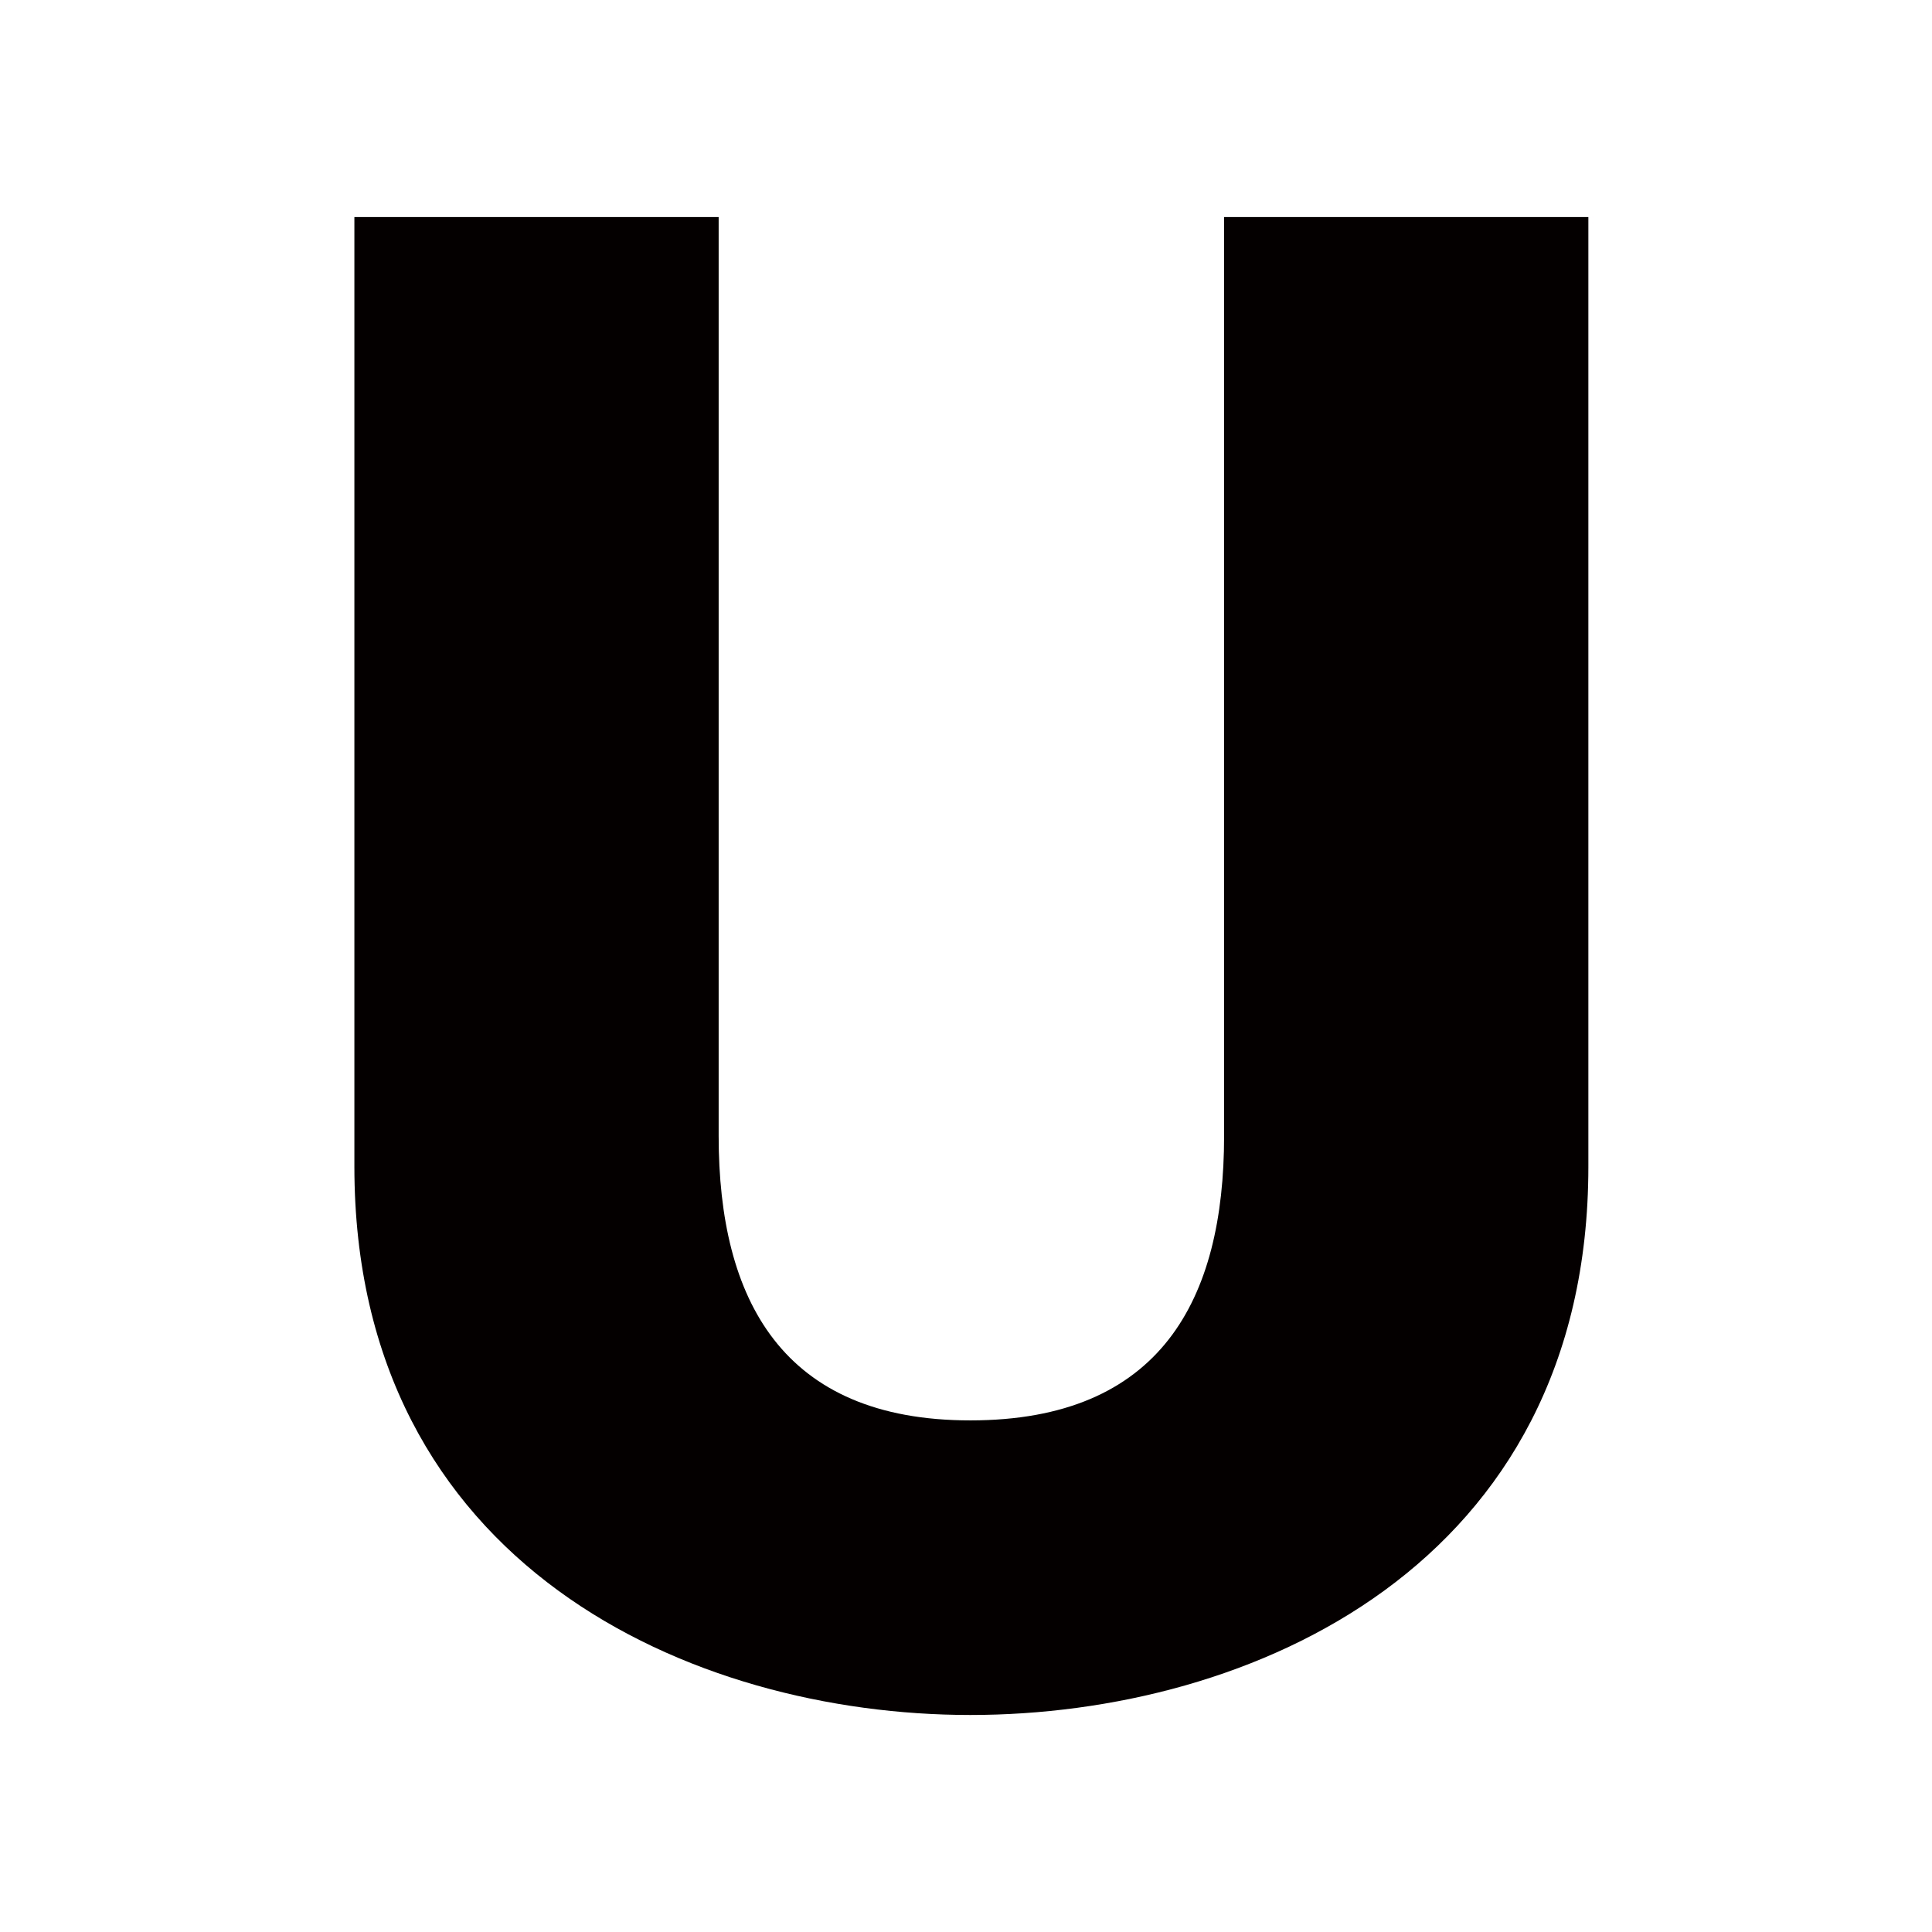 <?xml version="1.0" encoding="utf-8"?>
<!-- Generator: Adobe Illustrator 16.0.3, SVG Export Plug-In . SVG Version: 6.00 Build 0)  -->
<!DOCTYPE svg PUBLIC "-//W3C//DTD SVG 1.1//EN" "http://www.w3.org/Graphics/SVG/1.1/DTD/svg11.dtd">
<svg version="1.1" id="レイヤー_1" xmlns="http://www.w3.org/2000/svg" xmlns:xlink="http://www.w3.org/1999/xlink" x="0px"
	 y="0px" width="192px" height="192px" viewBox="0 0 192 192" enable-background="new 0 0 192 192" xml:space="preserve">
<path fill="#040000" d="M157.85,115.929c0,39.666-33.556,54.504-61.419,54.504c-27.661,0-61.213-14.838-61.213-54.504v-94.36h36.201
	v91.32c0,16.264,6.306,28.268,25.012,28.268c18.917,0,25.218-12.004,25.218-28.268v-91.32h36.201V115.929z"/>
</svg>
